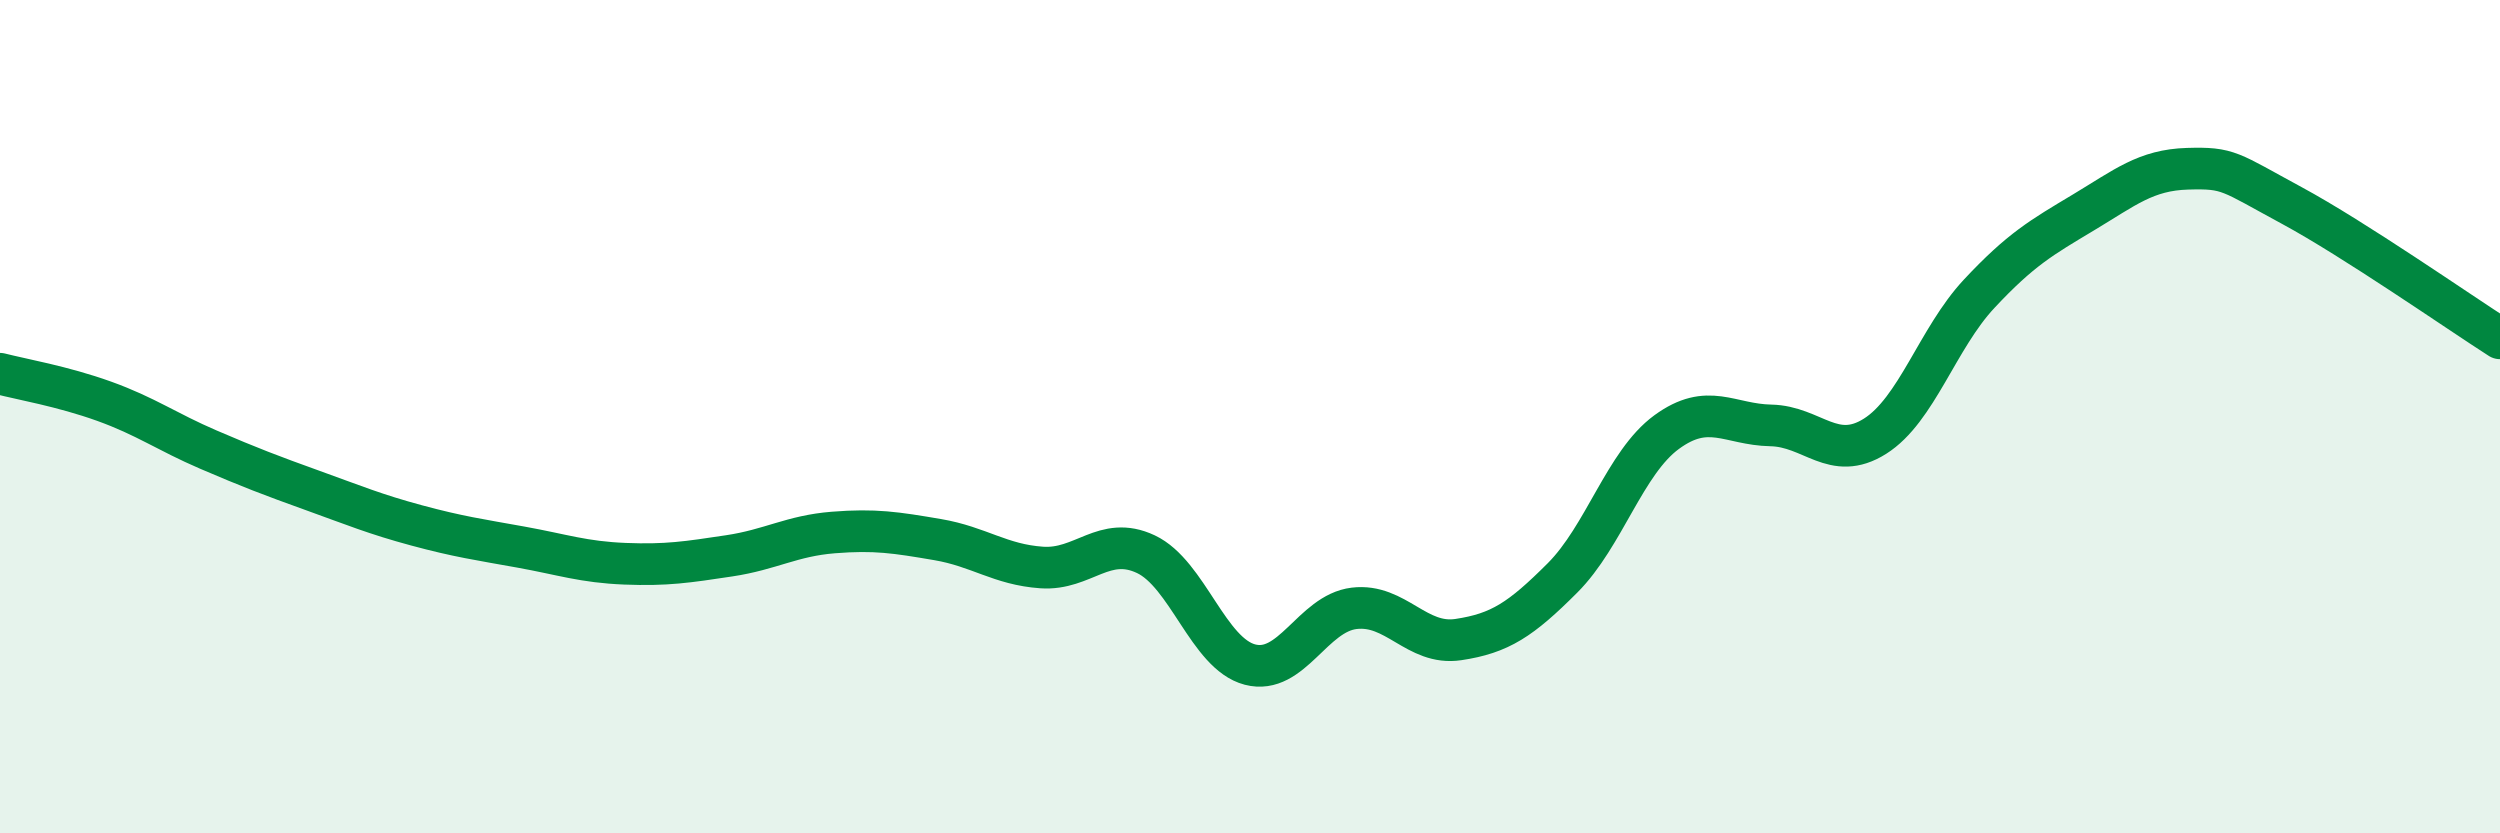 
    <svg width="60" height="20" viewBox="0 0 60 20" xmlns="http://www.w3.org/2000/svg">
      <path
        d="M 0,8.97 C 0.5,9.1 1.5,9.27 2.5,9.63 C 3.5,9.99 4,10.36 5,10.79 C 6,11.22 6.5,11.41 7.5,11.77 C 8.5,12.13 9,12.34 10,12.61 C 11,12.88 11.5,12.95 12.5,13.13 C 13.5,13.31 14,13.49 15,13.53 C 16,13.57 16.5,13.49 17.5,13.34 C 18.5,13.19 19,12.86 20,12.78 C 21,12.7 21.5,12.78 22.5,12.95 C 23.5,13.12 24,13.55 25,13.62 C 26,13.69 26.5,12.83 27.5,13.3 C 28.5,13.77 29,15.69 30,15.95 C 31,16.21 31.5,14.72 32.5,14.6 C 33.5,14.48 34,15.5 35,15.35 C 36,15.2 36.5,14.87 37.5,13.87 C 38.5,12.87 39,11.1 40,10.37 C 41,9.64 41.5,10.19 42.5,10.21 C 43.5,10.23 44,11.1 45,10.47 C 46,9.84 46.5,8.12 47.5,7.05 C 48.5,5.98 49,5.7 50,5.1 C 51,4.5 51.5,4.08 52.5,4.05 C 53.5,4.02 53.5,4.12 55,4.93 C 56.5,5.74 59,7.48 60,8.12L60 20L0 20Z"
        fill="#008740"
        opacity="0.1"
        stroke-linecap="round"
        stroke-linejoin="round"
      />
      <path
        d="M 0,8.97 C 0.5,9.1 1.5,9.27 2.5,9.63 C 3.5,9.99 4,10.36 5,10.79 C 6,11.22 6.5,11.41 7.5,11.77 C 8.5,12.13 9,12.34 10,12.61 C 11,12.88 11.5,12.95 12.5,13.13 C 13.5,13.31 14,13.49 15,13.53 C 16,13.57 16.5,13.49 17.5,13.34 C 18.5,13.19 19,12.86 20,12.78 C 21,12.7 21.5,12.78 22.5,12.95 C 23.5,13.12 24,13.55 25,13.62 C 26,13.69 26.5,12.83 27.5,13.3 C 28.5,13.77 29,15.69 30,15.95 C 31,16.21 31.5,14.72 32.5,14.6 C 33.5,14.48 34,15.5 35,15.35 C 36,15.2 36.5,14.87 37.5,13.87 C 38.5,12.87 39,11.1 40,10.37 C 41,9.64 41.5,10.19 42.5,10.21 C 43.5,10.23 44,11.1 45,10.47 C 46,9.84 46.5,8.12 47.5,7.05 C 48.5,5.98 49,5.7 50,5.1 C 51,4.5 51.5,4.08 52.5,4.05 C 53.5,4.02 53.5,4.12 55,4.93 C 56.5,5.74 59,7.48 60,8.12"
        stroke="#008740"
        stroke-width="1"
        fill="none"
        stroke-linecap="round"
        stroke-linejoin="round"
      />
    </svg>
  